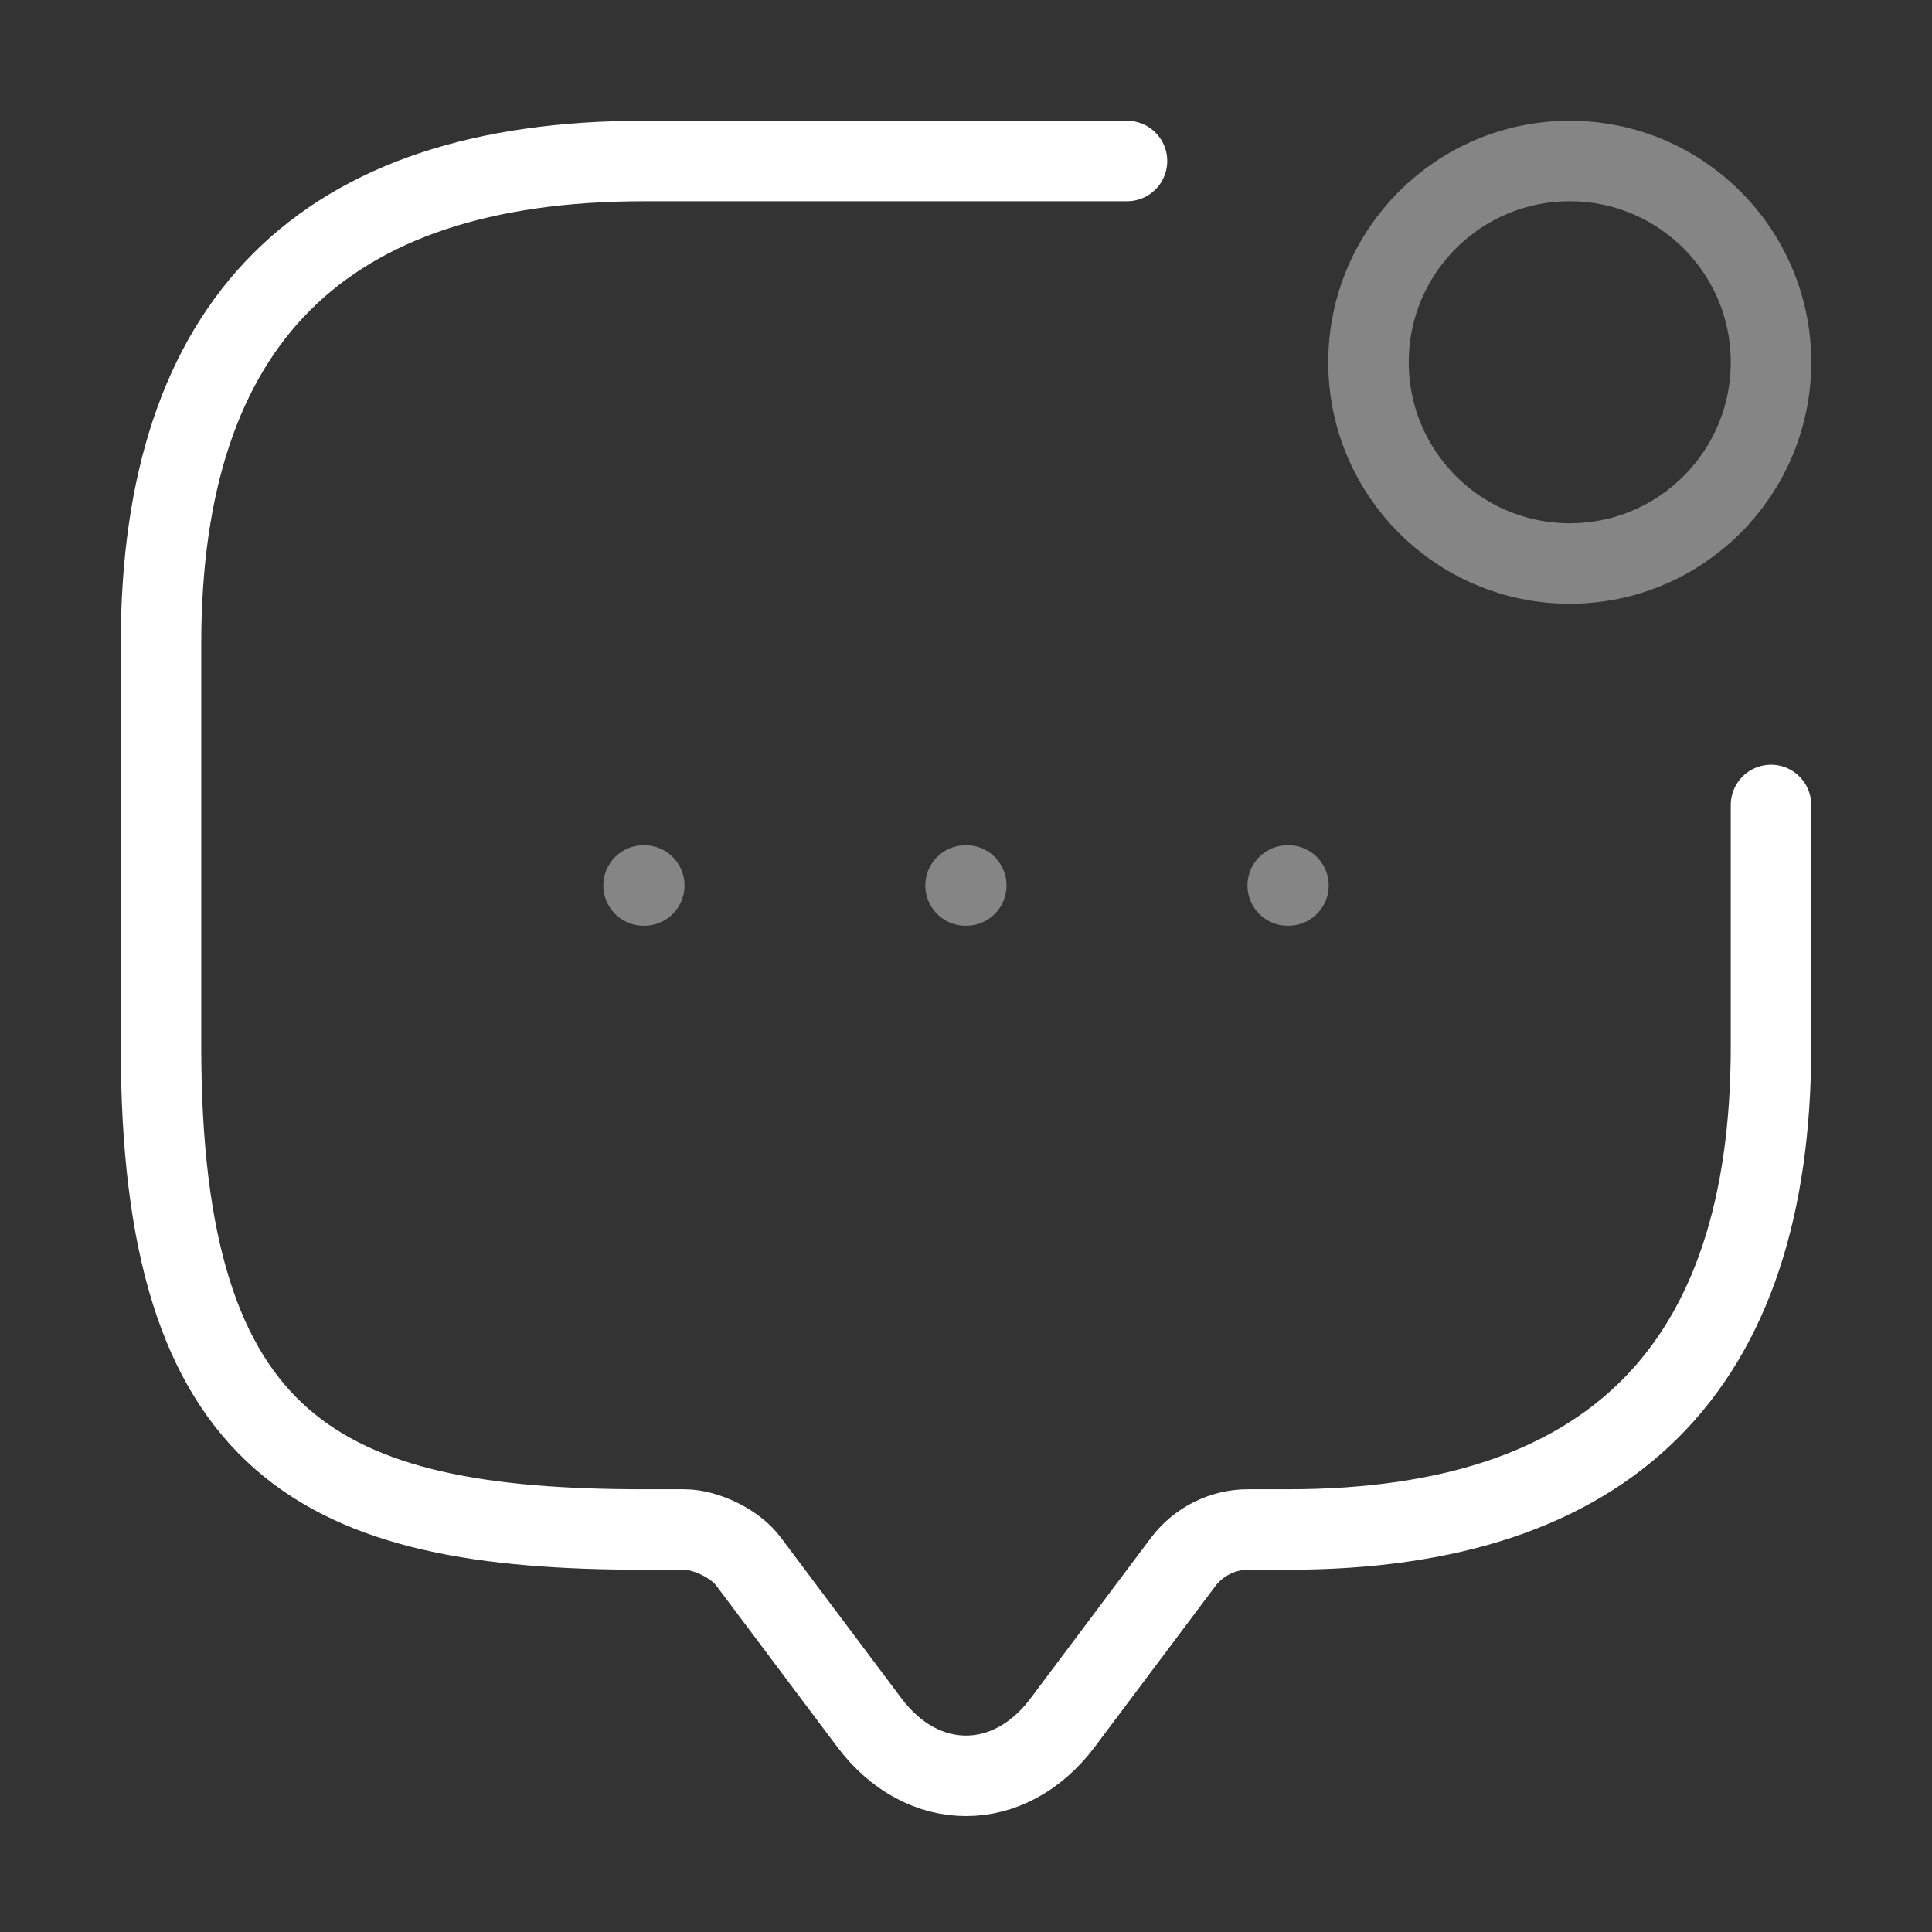 <svg xmlns="http://www.w3.org/2000/svg" width="48.0" height="48.0" viewBox="0.0 0.0 48.0 48.0" fill="none">
<rect x="0.0" y="0.0" width="48.0" height="48.0" fill="#333333" stroke="none"/>
<path d="M44 20V26C44 34 40 38 32 38H31C30.38 38 29.78 38.3 29.4 38.8L26.4 42.8C25.08 44.56 22.92 44.56 21.6 42.8L18.6 38.8C18.28 38.36 17.54 38 17 38H16C8 38 4 36 4 26V16C4 8 8 4 16 4H28" stroke="white" stroke-width="2" stroke-miterlimit="10" stroke-linecap="round" stroke-linejoin="round" />
<path opacity="0.4" d="M39 14C41.761 14 44 11.761 44 9C44 6.239 41.761 4 39 4C36.239 4 34 6.239 34 9C34 11.761 36.239 14 39 14Z" stroke="white" stroke-width="2" stroke-linecap="round" stroke-linejoin="round" />
<path opacity="0.4" d="M31.993 22H32.011" stroke="white" stroke-width="2" stroke-linecap="round" stroke-linejoin="round" />
<path opacity="0.4" d="M23.989 22H24.007" stroke="white" stroke-width="2" stroke-linecap="round" stroke-linejoin="round" />
<path opacity="0.4" d="M15.989 22H16.007" stroke="white" stroke-width="2" stroke-linecap="round" stroke-linejoin="round" />
</svg>
